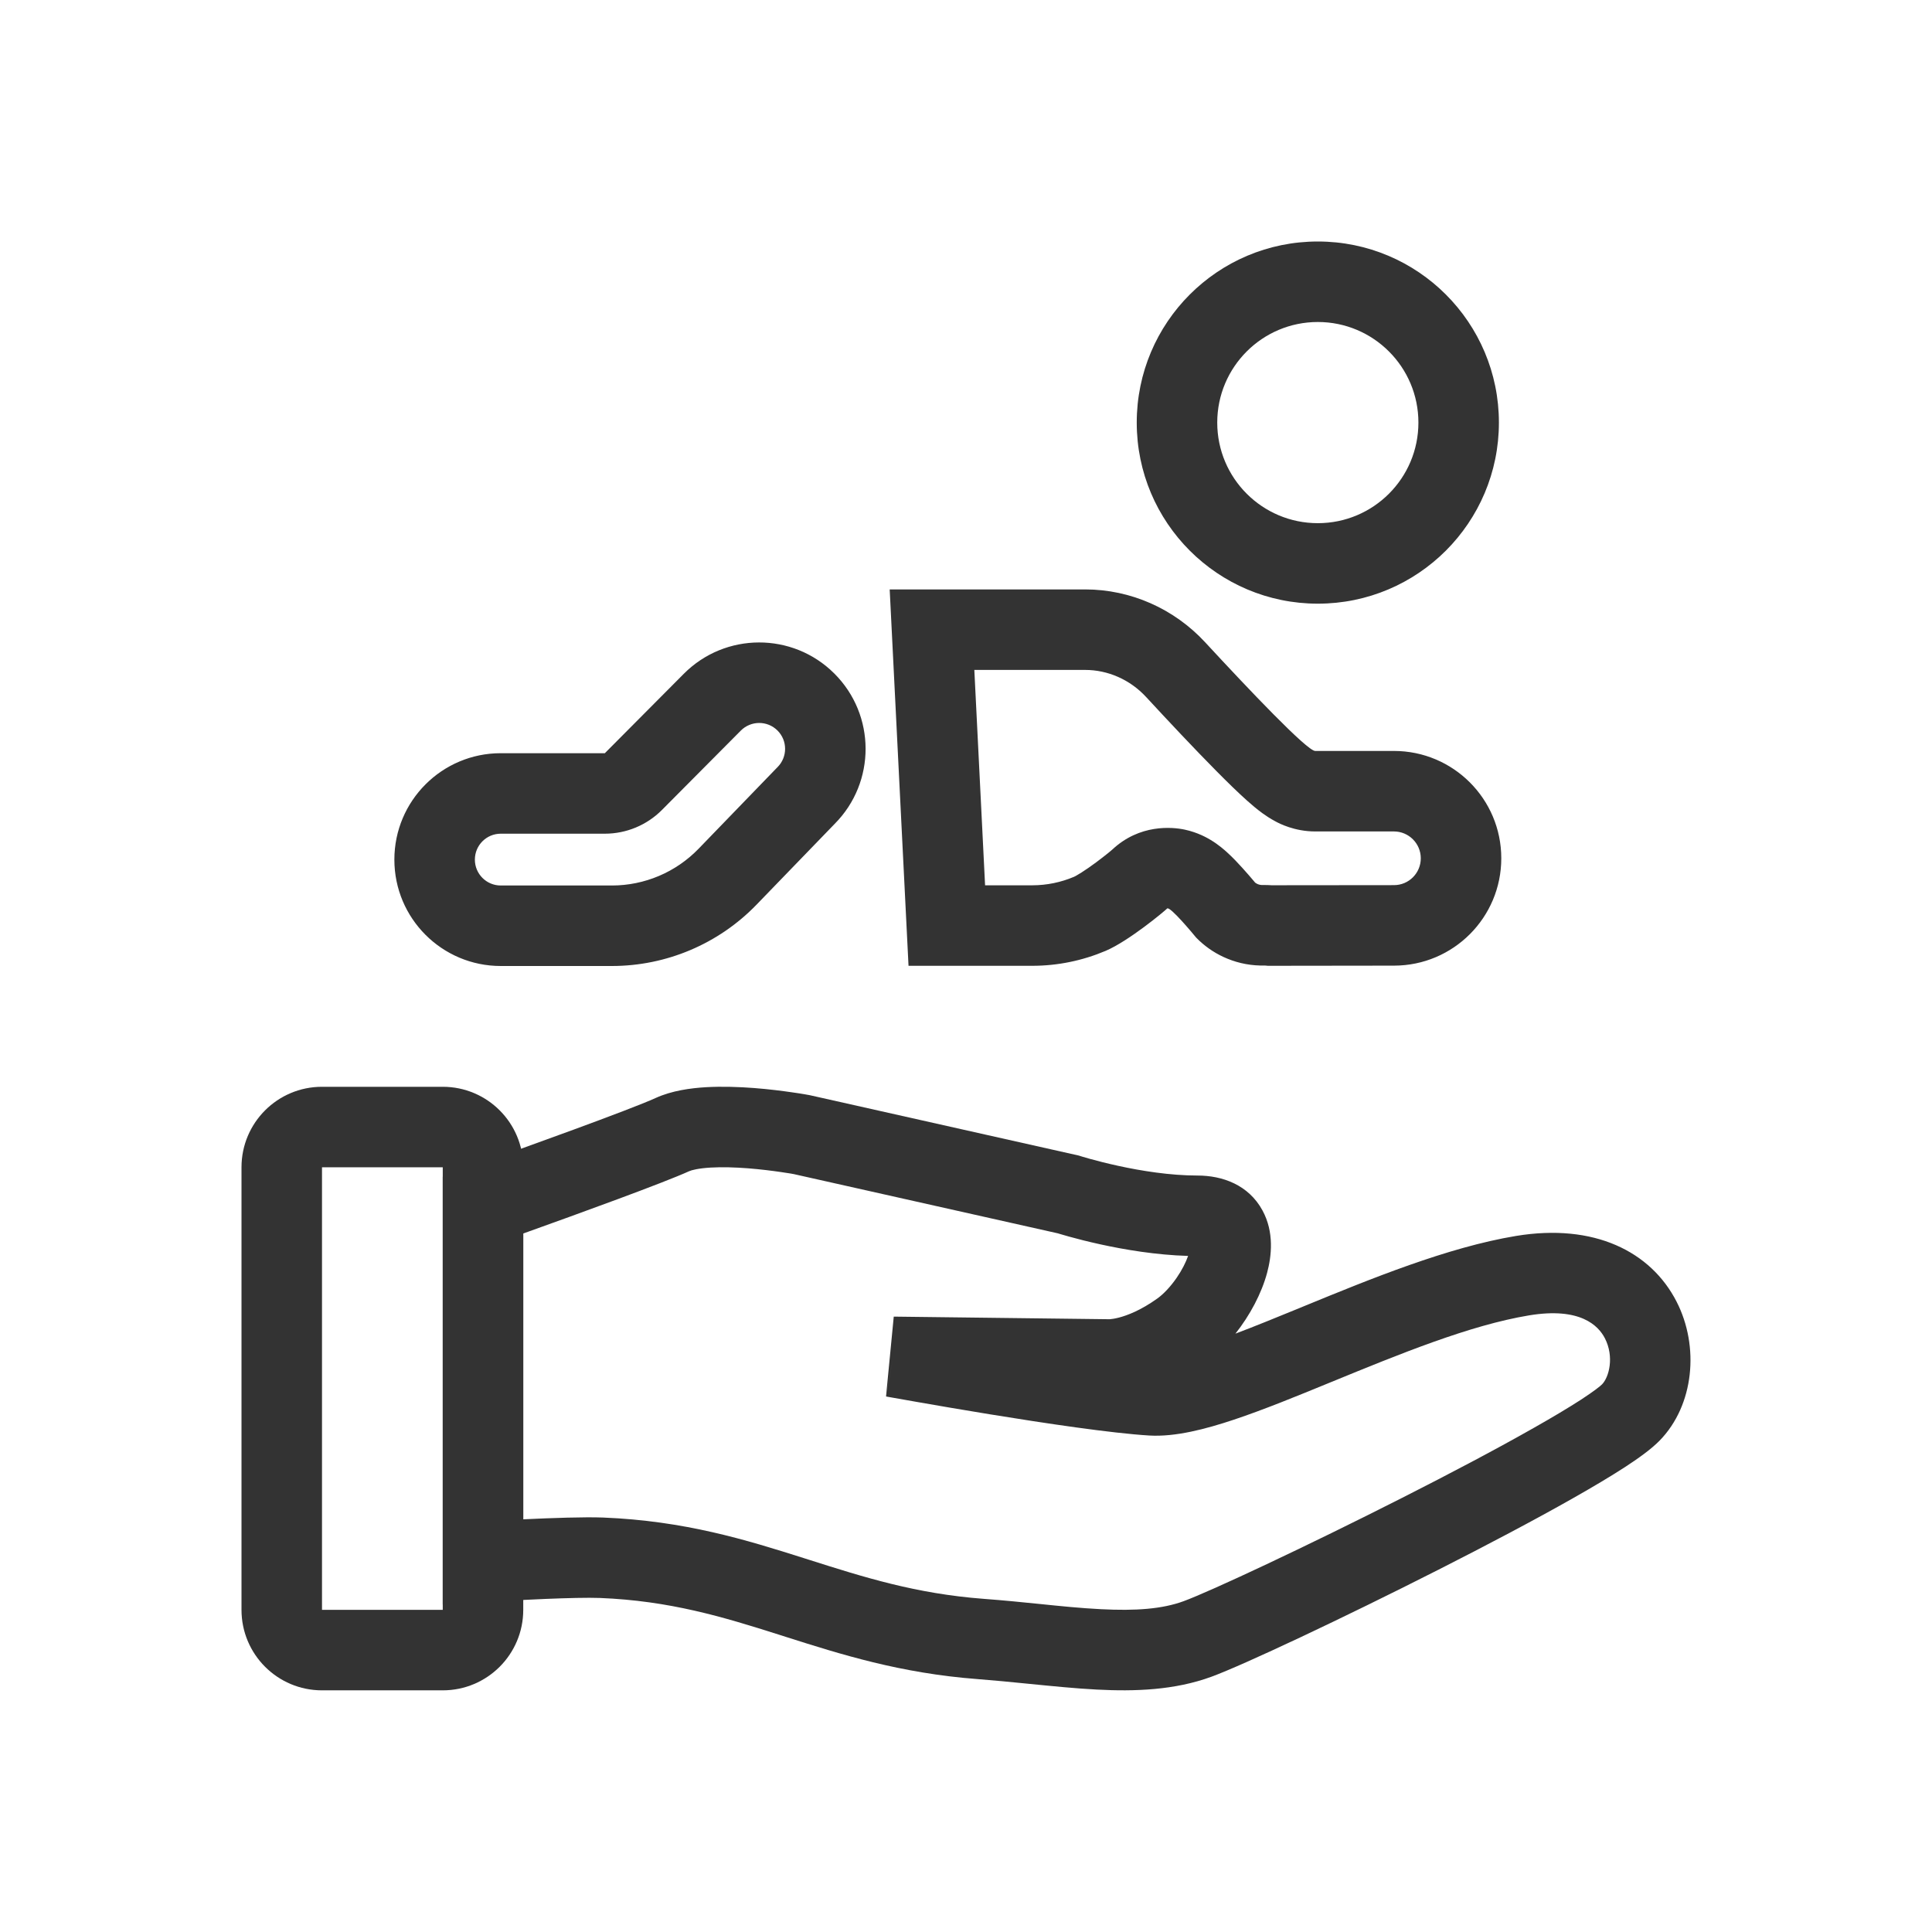<?xml version="1.0" encoding="UTF-8"?> <svg xmlns="http://www.w3.org/2000/svg" width="48" height="48" fill="none" viewBox="0 0 48 48"> <path fill="#333" fill-rule="evenodd" d="M17.657 29.008C17.354 29.026 17.184 29.07 17.12 29.099C16.486 29.387 14.405 30.143 13 30.646L13 37.747C13.72 37.713 14.53 37.685 14.985 37.703C17.007 37.784 18.534 38.255 19.961 38.708C20.003 38.721 20.045 38.735 20.087 38.748C21.465 39.186 22.751 39.595 24.442 39.723C24.961 39.762 25.414 39.808 25.838 39.851C26.363 39.905 26.845 39.954 27.353 39.98C28.213 40.024 28.873 39.977 29.407 39.781C30.066 39.539 32.446 38.426 34.837 37.213C36.021 36.613 37.184 36 38.109 35.474C38.573 35.212 38.968 34.975 39.274 34.778C39.601 34.565 39.759 34.438 39.802 34.394C39.98 34.211 40.107 33.706 39.874 33.251C39.712 32.934 39.26 32.47 37.99 32.68C36.52 32.923 34.772 33.64 33.055 34.344C32.222 34.686 31.393 35.025 30.66 35.27C29.956 35.505 29.201 35.704 28.552 35.665C27.612 35.608 25.956 35.36 24.581 35.136C23.884 35.022 23.242 34.912 22.776 34.83C22.542 34.789 22.352 34.756 22.22 34.732L22.067 34.705L22.014 34.695L22.193 33.711L22.013 34.695L22.205 32.711L27.566 32.776C27.57 32.776 27.577 32.775 27.587 32.774C27.623 32.771 27.695 32.762 27.799 32.735C28.003 32.682 28.339 32.558 28.755 32.26C28.899 32.157 29.074 31.978 29.234 31.746C29.365 31.556 29.461 31.365 29.518 31.203C28.719 31.18 27.935 31.046 27.35 30.918C27.025 30.847 26.751 30.776 26.557 30.722C26.46 30.695 26.382 30.672 26.328 30.656C26.31 30.651 26.295 30.646 26.282 30.642L19.716 29.169L19.714 29.169C19.7 29.166 19.678 29.162 19.649 29.157C19.591 29.148 19.506 29.134 19.4 29.119C19.188 29.088 18.897 29.051 18.582 29.026C18.265 29.002 17.941 28.991 17.657 29.008ZM19.915 28.189L20.098 27.206L20.116 27.209L26.804 28.71L26.845 28.723L26.857 28.727L26.903 28.741C26.945 28.753 27.009 28.772 27.091 28.795C27.256 28.841 27.494 28.902 27.777 28.964C28.351 29.09 29.075 29.206 29.751 29.206C30.375 29.206 31.02 29.439 31.365 30.071C31.661 30.613 31.592 31.209 31.481 31.622C31.343 32.135 31.057 32.675 30.694 33.134C31.184 32.949 31.72 32.73 32.296 32.494C32.337 32.477 32.378 32.46 32.419 32.443C34.042 31.777 35.966 30.988 37.663 30.707C39.603 30.386 41.014 31.09 41.654 32.339C42.224 33.451 42.092 34.91 41.234 35.79C41.019 36.01 40.691 36.242 40.362 36.456C40.01 36.684 39.577 36.941 39.096 37.214C38.133 37.761 36.94 38.389 35.742 38.997C33.371 40.2 30.884 41.37 30.095 41.659C29.179 41.994 28.196 42.026 27.25 41.977C26.735 41.951 26.137 41.891 25.542 41.832C25.112 41.789 24.684 41.747 24.291 41.717C22.364 41.571 20.884 41.1 19.522 40.667C19.466 40.649 19.411 40.632 19.356 40.614C17.949 40.167 16.64 39.771 14.905 39.701C14.314 39.678 12.848 39.754 12.058 39.8L11 39.862L11 29.235L11.665 28.999C13.02 28.517 15.647 27.572 16.29 27.279C16.692 27.096 17.157 27.034 17.542 27.011C17.948 26.988 18.368 27.004 18.737 27.032C19.108 27.061 19.445 27.104 19.688 27.14C19.811 27.157 19.91 27.173 19.981 27.185C20.016 27.191 20.044 27.196 20.064 27.2L20.088 27.204L20.095 27.205L20.098 27.206C20.098 27.206 20.098 27.206 19.915 28.189Z" clip-rule="evenodd"></path> <path fill="#333" fill-rule="evenodd" d="M6 29.001C6 27.896 6.895 27.001 8 27.001H11C12.105 27.001 13 27.896 13 29.001V39.996C13 41.101 12.105 41.996 11 41.996H8C6.895 41.996 6 41.101 6 39.996V29.001zM8 29.001V39.996H11V29.001H8zM19.299 19.078L19.318 19.059C19.569 18.807 19.568 18.399 19.316 18.149 19.064 17.898 18.657 17.9 18.406 18.151L16.445 20.124C16.07 20.501 15.559 20.713 15.027 20.713H12.441C12.086 20.713 11.798 21.001 11.798 21.357 11.798 21.712 12.086 22 12.441 22H15.202C16.015 22 16.793 21.67 17.358 21.085L19.299 19.078zM15.027 18.713H12.441C10.981 18.713 9.798 19.897 9.798 21.357 9.798 22.817 10.981 24 12.441 24H15.202C16.557 24 17.854 23.45 18.796 22.476L20.737 20.469C21.766 19.434 21.761 17.76 20.726 16.731 19.691 15.701 18.017 15.706 16.988 16.741L15.027 18.713zM32.741 12.998C34.121 12.998 35.24 11.88 35.24 10.499 35.24 9.119 34.121 8 32.741 8 31.361 8 30.242 9.119 30.242 10.499 30.242 11.88 31.361 12.998 32.741 12.998zM37.24 10.499C37.24 12.984 35.226 14.998 32.741 14.998 30.256 14.998 28.242 12.984 28.242 10.499 28.242 8.014 30.256 6 32.741 6 35.226 6 37.24 8.014 37.24 10.499zM29.718 23.294C29.742 23.318 29.766 23.342 29.791 23.366 29.996 23.559 30.235 23.713 30.497 23.819 30.79 23.939 31.104 23.996 31.421 23.988 31.434 23.988 31.447 23.989 31.46 23.991 31.472 23.993 31.485 23.995 31.499 23.995 31.966 23.995 33.342 23.993 34.636 23.991 36.107 23.989 37.299 22.796 37.299 21.324 37.299 19.851 36.105 18.657 34.631 18.657H32.675C32.475 18.657 31.026 17.13 29.944 15.96 29.174 15.126 28.095 14.644 26.96 14.644H22.104L22.572 23.995H25.655C26.279 23.994 26.896 23.867 27.471 23.623 28.045 23.378 28.925 22.644 28.997 22.572 29.065 22.504 29.651 23.213 29.713 23.288 29.716 23.292 29.718 23.294 29.718 23.294zM26.686 21.783C26.686 21.783 26.701 21.776 26.733 21.759 26.768 21.739 26.814 21.712 26.869 21.677 26.981 21.606 27.106 21.519 27.23 21.427 27.354 21.335 27.464 21.248 27.546 21.182 27.586 21.149 27.616 21.123 27.634 21.108 28.314 20.471 29.119 20.545 29.435 20.612 29.762 20.682 29.995 20.818 30.08 20.869 30.276 20.987 30.424 21.119 30.483 21.173 30.631 21.306 30.773 21.46 30.868 21.565 30.974 21.682 31.073 21.797 31.143 21.88 31.157 21.897 31.171 21.913 31.183 21.928 31.204 21.944 31.227 21.957 31.251 21.967M26.686 21.783C26.359 21.922 26.008 21.994 25.653 21.995H24.474L24.207 16.644H26.96C27.524 16.644 28.075 16.884 28.475 17.317 29.02 17.907 29.671 18.601 30.219 19.154 30.489 19.427 30.757 19.689 30.985 19.893 31.094 19.99 31.23 20.107 31.373 20.21 31.442 20.26 31.555 20.337 31.695 20.411 31.697 20.412 31.699 20.413 31.701 20.414 31.783 20.458 32.161 20.657 32.675 20.657H34.631C35 20.657 35.299 20.956 35.299 21.324 35.299 21.693 35.001 21.991 34.633 21.991 33.416 21.993 32.129 21.994 31.592 21.994 31.546 21.991 31.487 21.988 31.421 21.988H31.395L31.369 21.988C31.329 21.989 31.288 21.982 31.251 21.967" clip-rule="evenodd"></path> </svg> 